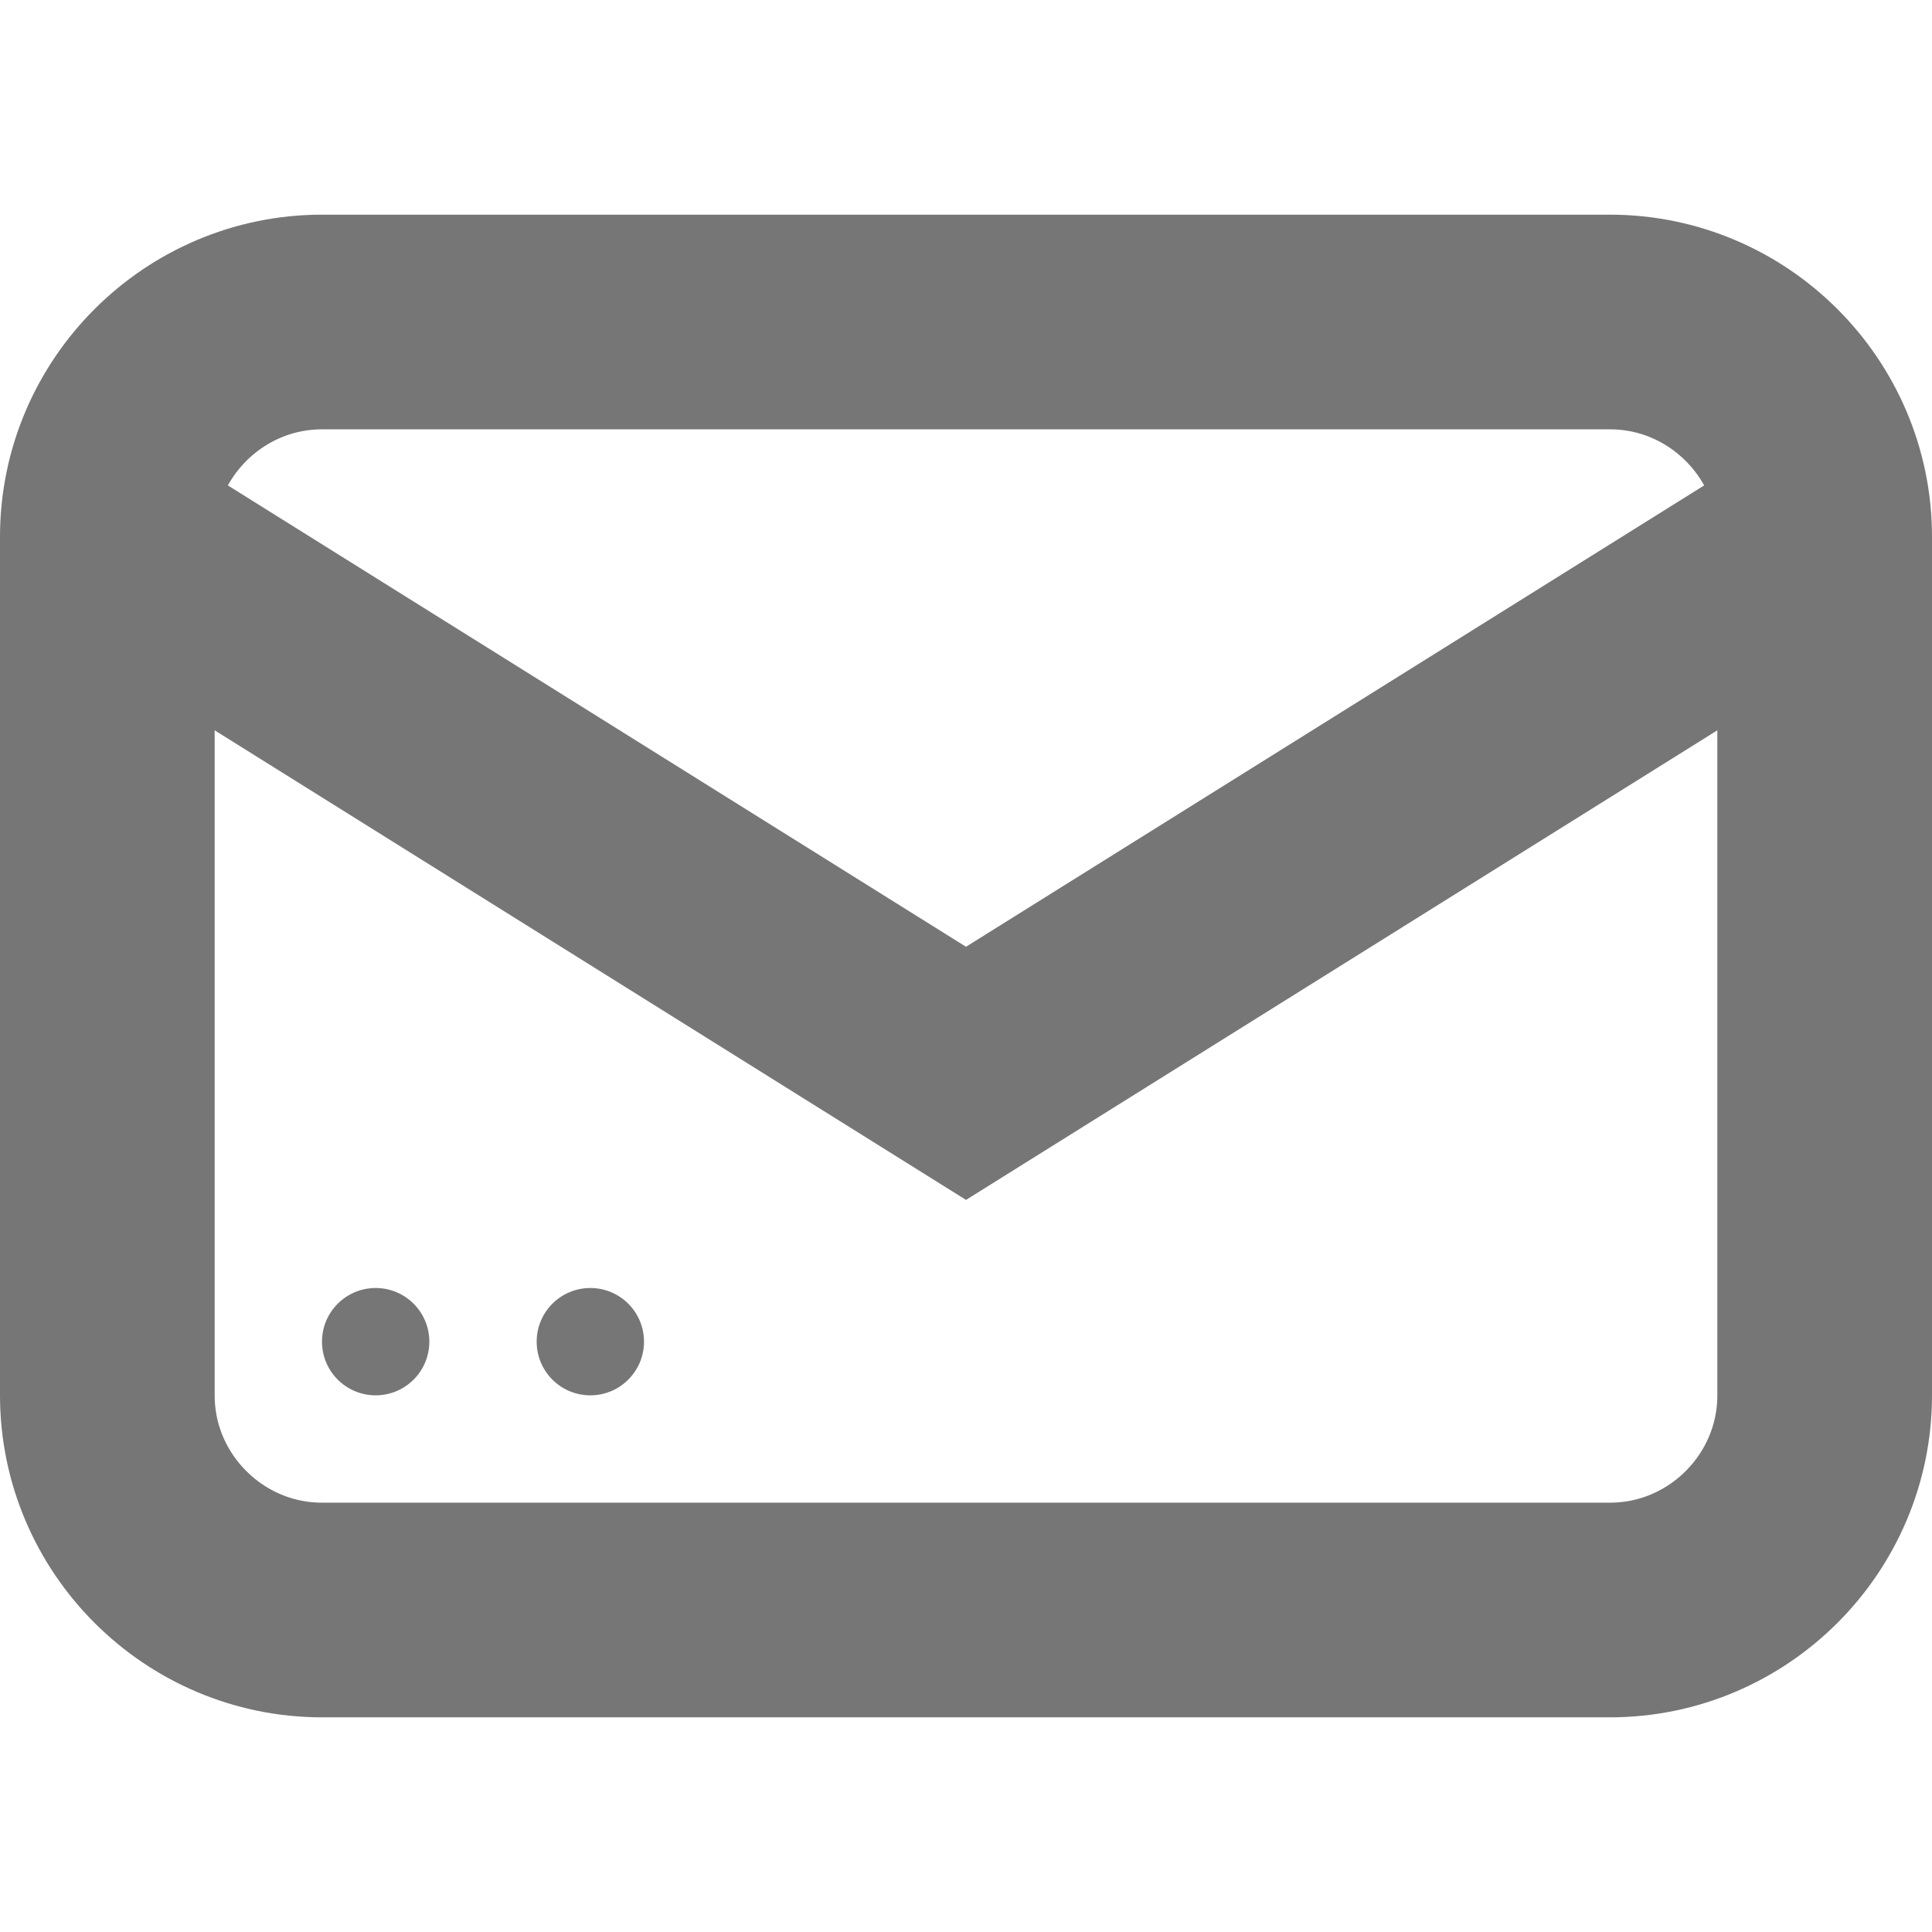 <?xml version="1.0" encoding="utf-8"?>
<!-- Generator: Adobe Illustrator 25.2.0, SVG Export Plug-In . SVG Version: 6.00 Build 0)  -->
<svg version="1.1" id="Layer_1" xmlns="http://www.w3.org/2000/svg" xmlns:xlink="http://www.w3.org/1999/xlink" x="0px" y="0px"
	 viewBox="0 0 18 18" style="enable-background:new 0 0 18 18;" xml:space="preserve">
<style type="text/css">
	.st0{fill:none;stroke:#767676;stroke-width:2;}
	.st1{fill-rule:evenodd;clip-rule:evenodd;}
	.st2{fill:none;stroke:#767676;stroke-width:2;stroke-miterlimit:10;}
</style>
<polyline id="Path-5" class="st0" points="1,5 9,10 17,5 "/>
<circle fill="#767676" id="Oval" class="st1" cx="3.5" cy="12.5" r="0.5"/>
<circle fill="#767676" id="Oval-Copy-2" class="st1" cx="5.5" cy="12.5" r="0.5"/>
<g>
	<path class="st2" d="M17,13c0,1.1-0.9,2-2,2H3c-1.1,0-2-0.9-2-2V5c0-1.1,0.9-2,2-2h12c1.1,0,2,0.9,2,2V13z"/>
</g>
</svg>
